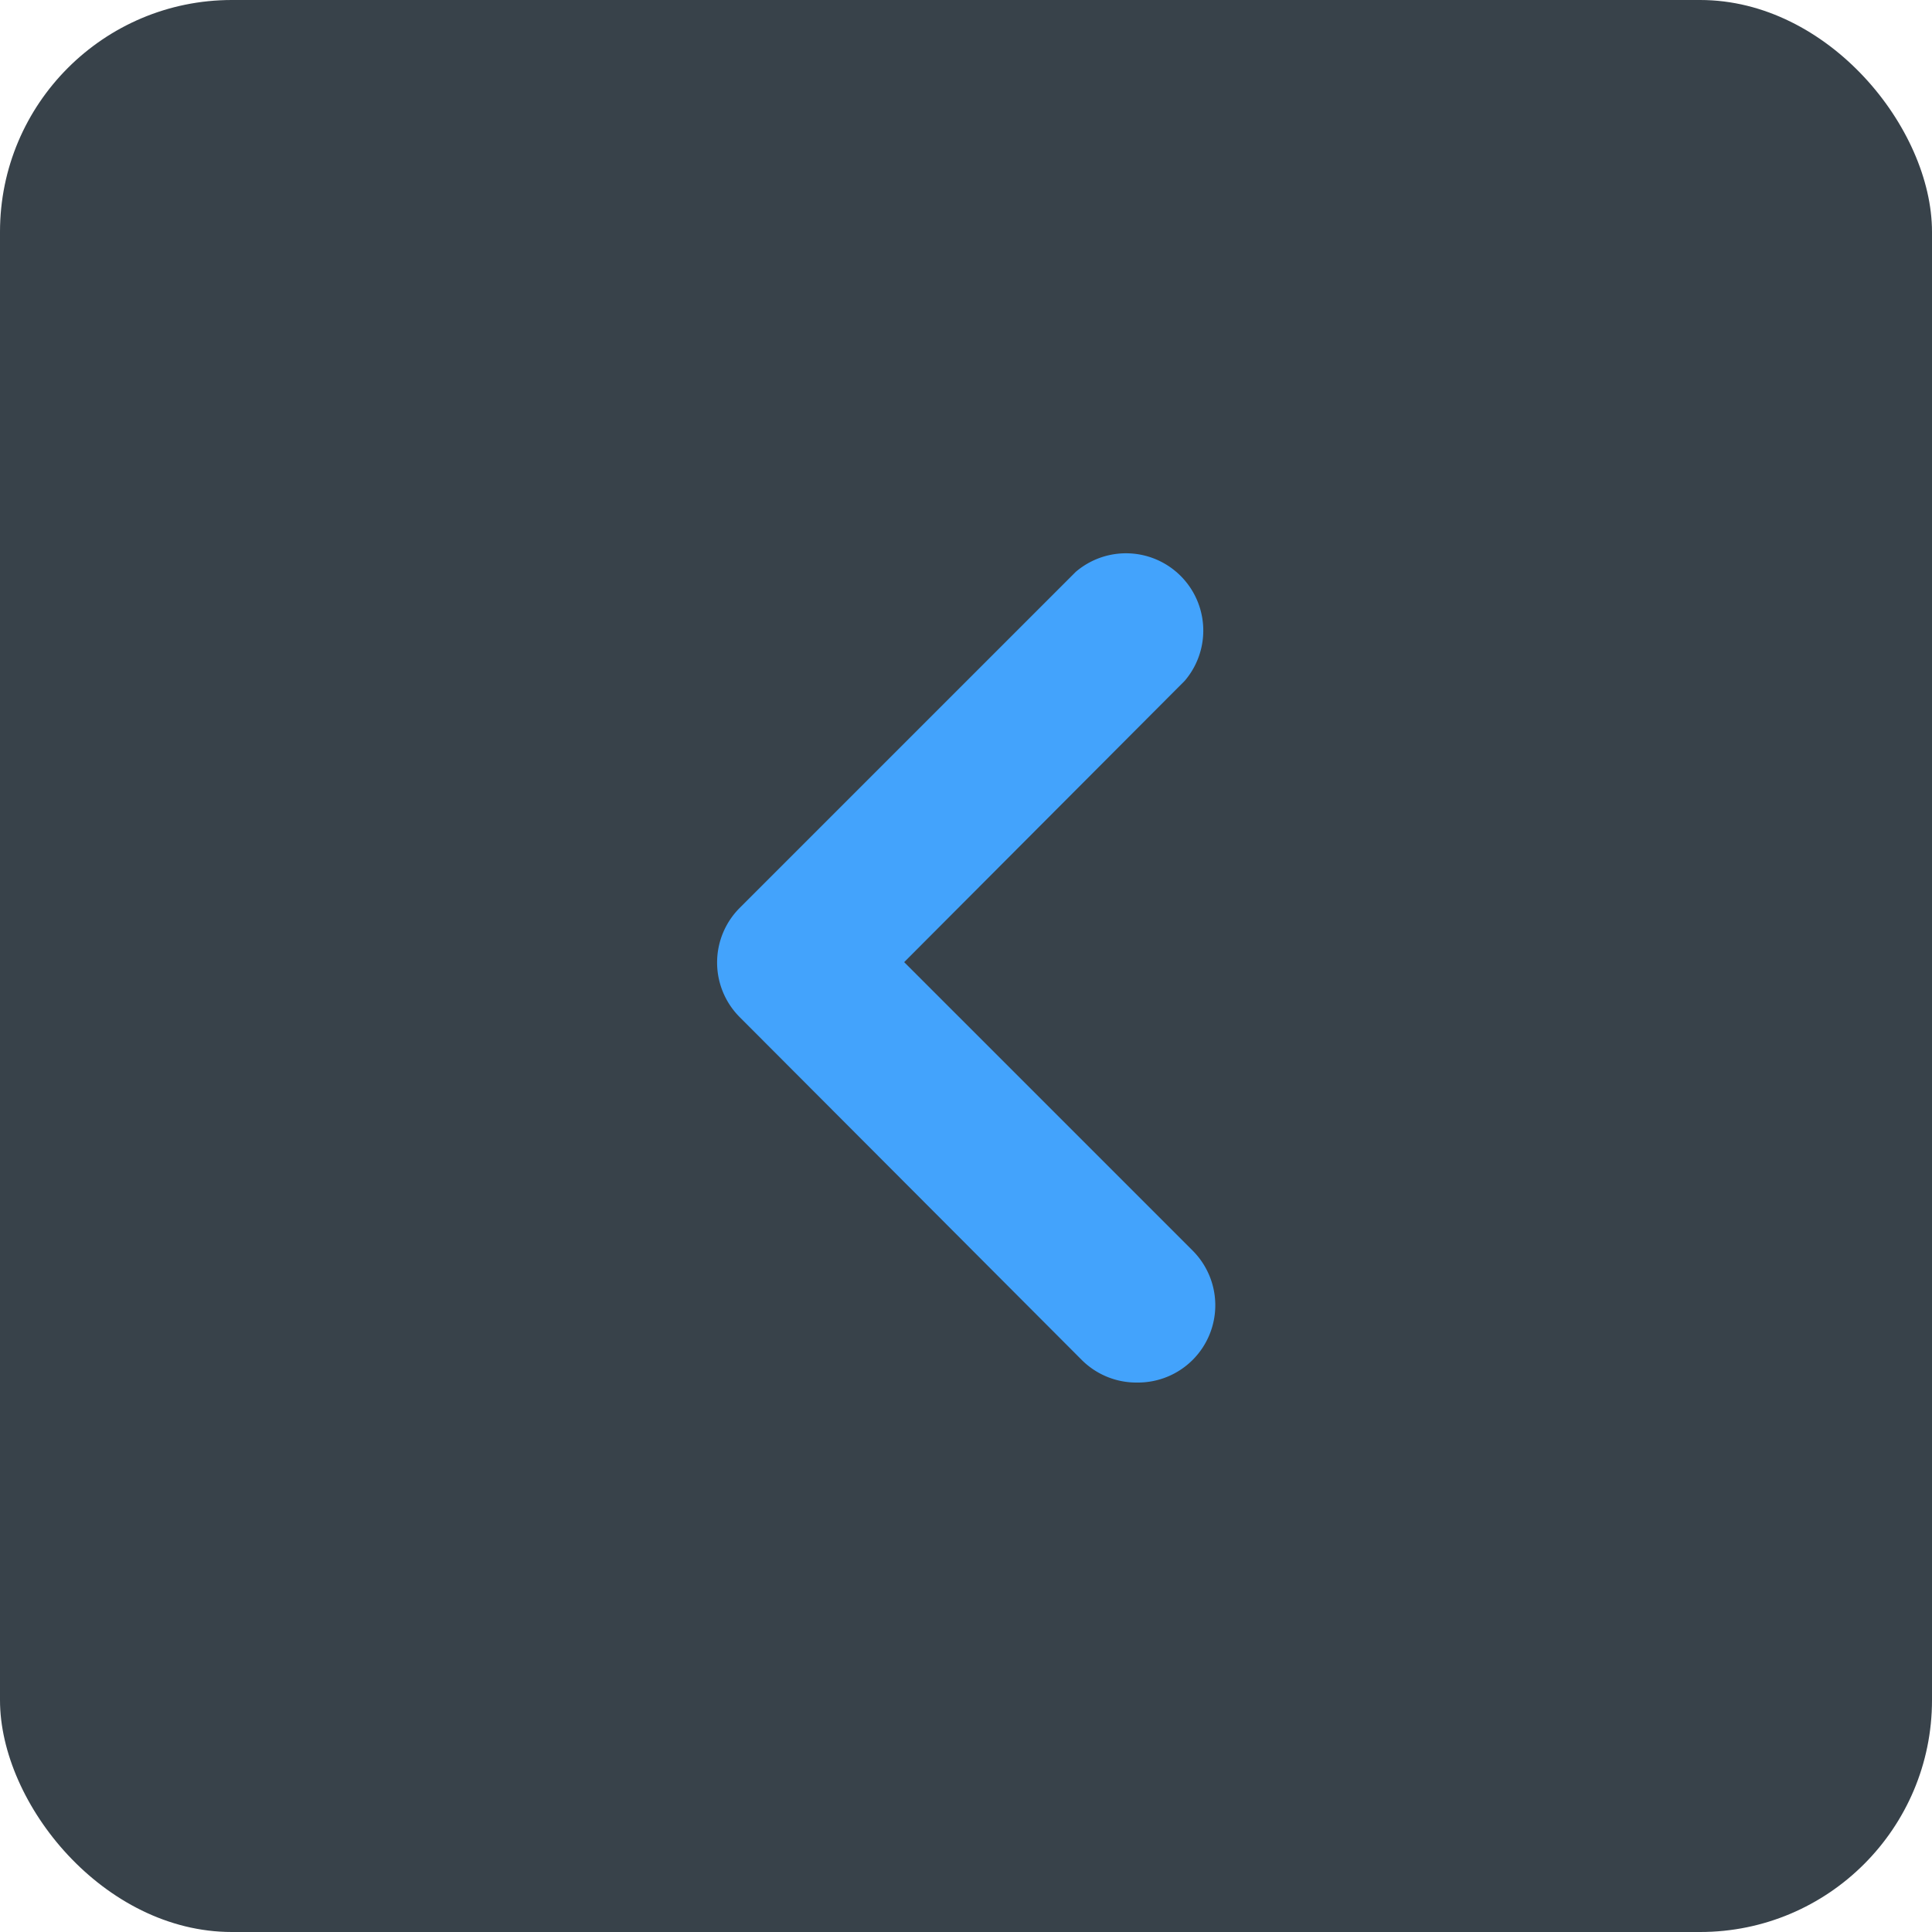 <svg xmlns="http://www.w3.org/2000/svg" width="25" height="25" viewBox="0 0 25 25">
  <g id="Groupe_3" data-name="Groupe 3" transform="translate(-435.66 -145)">
    <rect id="Rectangle_11" data-name="Rectangle 11" width="25" height="25" rx="3" transform="translate(435.66 145)" fill="#38424a"/>
    <path id="Tracé_14" data-name="Tracé 14" d="M14.72,17.89A1,1,0,0,1,14,17.6L9.57,13.16a1,1,0,0,1,0-1.41L13.92,7.4a1,1,0,0,1,1.41,1.41L11.7,12.45l3.73,3.73a1,1,0,0,1-.71,1.71Z" transform="translate(435.66 145)" fill="#43a3fc"/>
  </g>
</svg>
